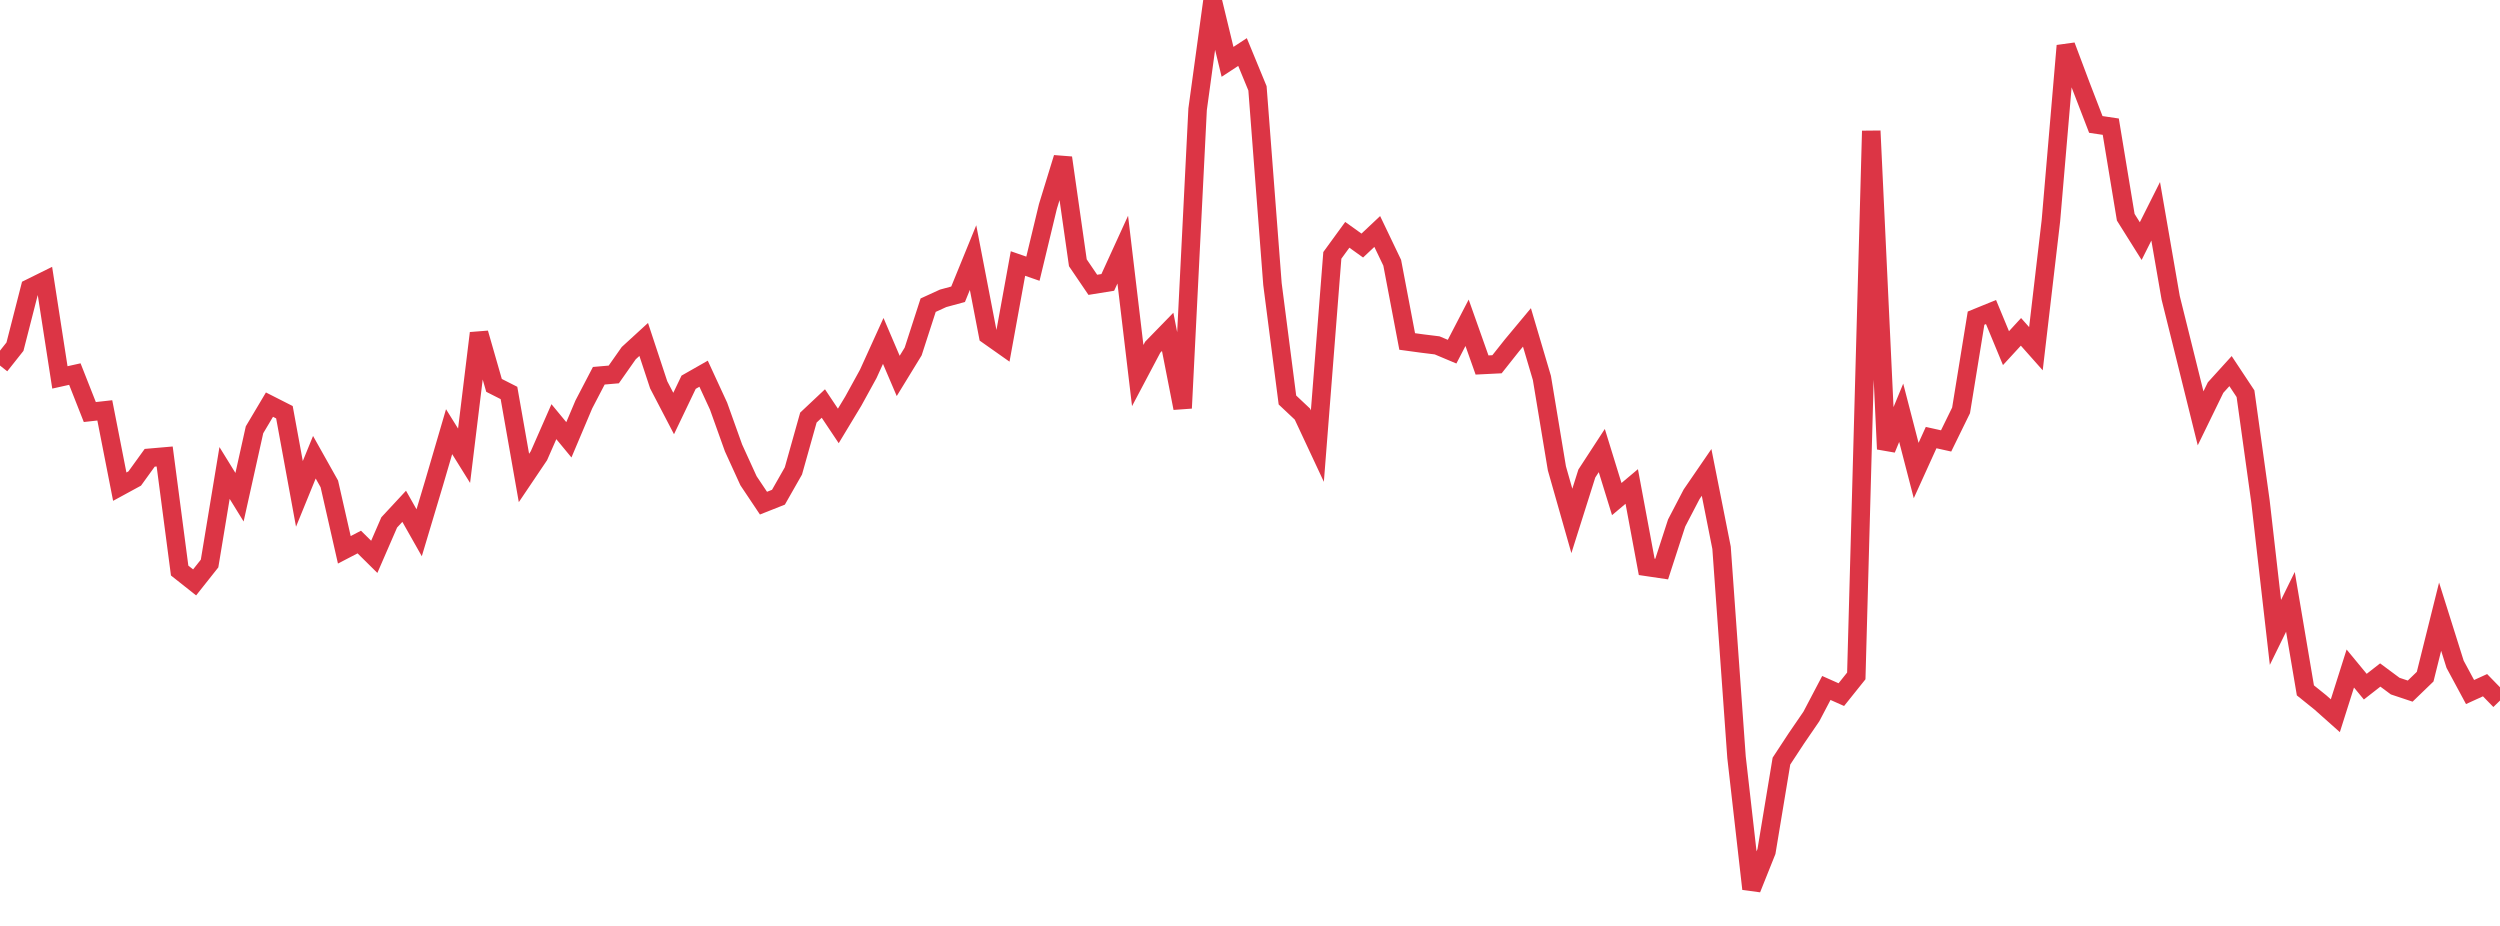 <?xml version="1.0" standalone="no"?>
<!DOCTYPE svg PUBLIC "-//W3C//DTD SVG 1.1//EN" "http://www.w3.org/Graphics/SVG/1.1/DTD/svg11.dtd">
<svg width="135" height="50" viewBox="0 0 135 50" preserveAspectRatio="none" class="sparkline" xmlns="http://www.w3.org/2000/svg"
xmlns:xlink="http://www.w3.org/1999/xlink"><path  class="sparkline--line" d="M 0 19.74 L 0 19.74 L 0.808 18.72 L 1.617 15.56 L 2.425 15.16 L 3.234 20.38 L 4.042 20.2 L 4.85 22.25 L 5.659 22.16 L 6.467 26.28 L 7.275 25.84 L 8.084 24.72 L 8.892 24.65 L 9.701 30.81 L 10.509 31.45 L 11.317 30.43 L 12.126 25.54 L 12.934 26.85 L 13.743 23.21 L 14.551 21.85 L 15.359 22.26 L 16.168 26.67 L 16.976 24.69 L 17.784 26.13 L 18.593 29.69 L 19.401 29.27 L 20.21 30.07 L 21.018 28.21 L 21.826 27.34 L 22.635 28.77 L 23.443 26.07 L 24.251 23.31 L 25.06 24.61 L 25.868 17.99 L 26.677 20.81 L 27.485 21.22 L 28.293 25.81 L 29.102 24.61 L 29.91 22.77 L 30.719 23.75 L 31.527 21.84 L 32.335 20.29 L 33.144 20.22 L 33.952 19.07 L 34.76 18.33 L 35.569 20.78 L 36.377 22.33 L 37.186 20.64 L 37.994 20.18 L 38.802 21.93 L 39.611 24.19 L 40.419 25.96 L 41.228 27.17 L 42.036 26.85 L 42.844 25.43 L 43.653 22.55 L 44.461 21.79 L 45.269 23 L 46.078 21.66 L 46.886 20.19 L 47.695 18.41 L 48.503 20.3 L 49.311 18.98 L 50.12 16.48 L 50.928 16.11 L 51.737 15.89 L 52.545 13.91 L 53.353 18.1 L 54.162 18.67 L 54.97 14.23 L 55.778 14.51 L 56.587 11.15 L 57.395 8.52 L 58.204 14.19 L 59.012 15.38 L 59.82 15.25 L 60.629 13.48 L 61.437 20.28 L 62.246 18.75 L 63.054 17.92 L 63.862 22.04 L 64.671 5.9 L 65.479 0 L 66.287 3.34 L 67.096 2.81 L 67.904 4.77 L 68.713 15.34 L 69.521 21.6 L 70.329 22.36 L 71.138 24.09 L 71.946 13.79 L 72.754 12.68 L 73.563 13.26 L 74.371 12.5 L 75.18 14.19 L 75.988 18.44 L 76.796 18.55 L 77.605 18.65 L 78.413 18.99 L 79.222 17.43 L 80.03 19.71 L 80.838 19.67 L 81.647 18.65 L 82.455 17.68 L 83.263 20.41 L 84.072 25.29 L 84.88 28.13 L 85.689 25.57 L 86.497 24.33 L 87.305 26.95 L 88.114 26.27 L 88.922 30.61 L 89.731 30.73 L 90.539 28.24 L 91.347 26.69 L 92.156 25.51 L 92.964 29.58 L 93.772 40.89 L 94.581 48 L 95.389 45.98 L 96.198 41.1 L 97.006 39.87 L 97.814 38.69 L 98.623 37.15 L 99.431 37.51 L 100.24 36.5 L 101.048 7.07 L 101.856 24.25 L 102.665 22.29 L 103.473 25.41 L 104.281 23.63 L 105.09 23.81 L 105.898 22.16 L 106.707 17.18 L 107.515 16.85 L 108.323 18.8 L 109.132 17.92 L 109.94 18.83 L 110.749 11.92 L 111.557 2.47 L 112.365 4.62 L 113.174 6.72 L 113.982 6.84 L 114.79 11.73 L 115.599 13.02 L 116.407 11.41 L 117.216 16.08 L 118.024 19.33 L 118.832 22.59 L 119.641 20.93 L 120.449 20.04 L 121.257 21.26 L 122.066 27.08 L 122.874 34.15 L 123.683 32.5 L 124.491 37.28 L 125.299 37.93 L 126.108 38.65 L 126.916 36.1 L 127.725 37.08 L 128.533 36.45 L 129.341 37.05 L 130.15 37.32 L 130.958 36.54 L 131.766 33.3 L 132.575 35.87 L 133.383 37.37 L 134.192 37 L 135 37.83" fill="none" stroke-width="1" stroke="#dc3545"></path></svg>